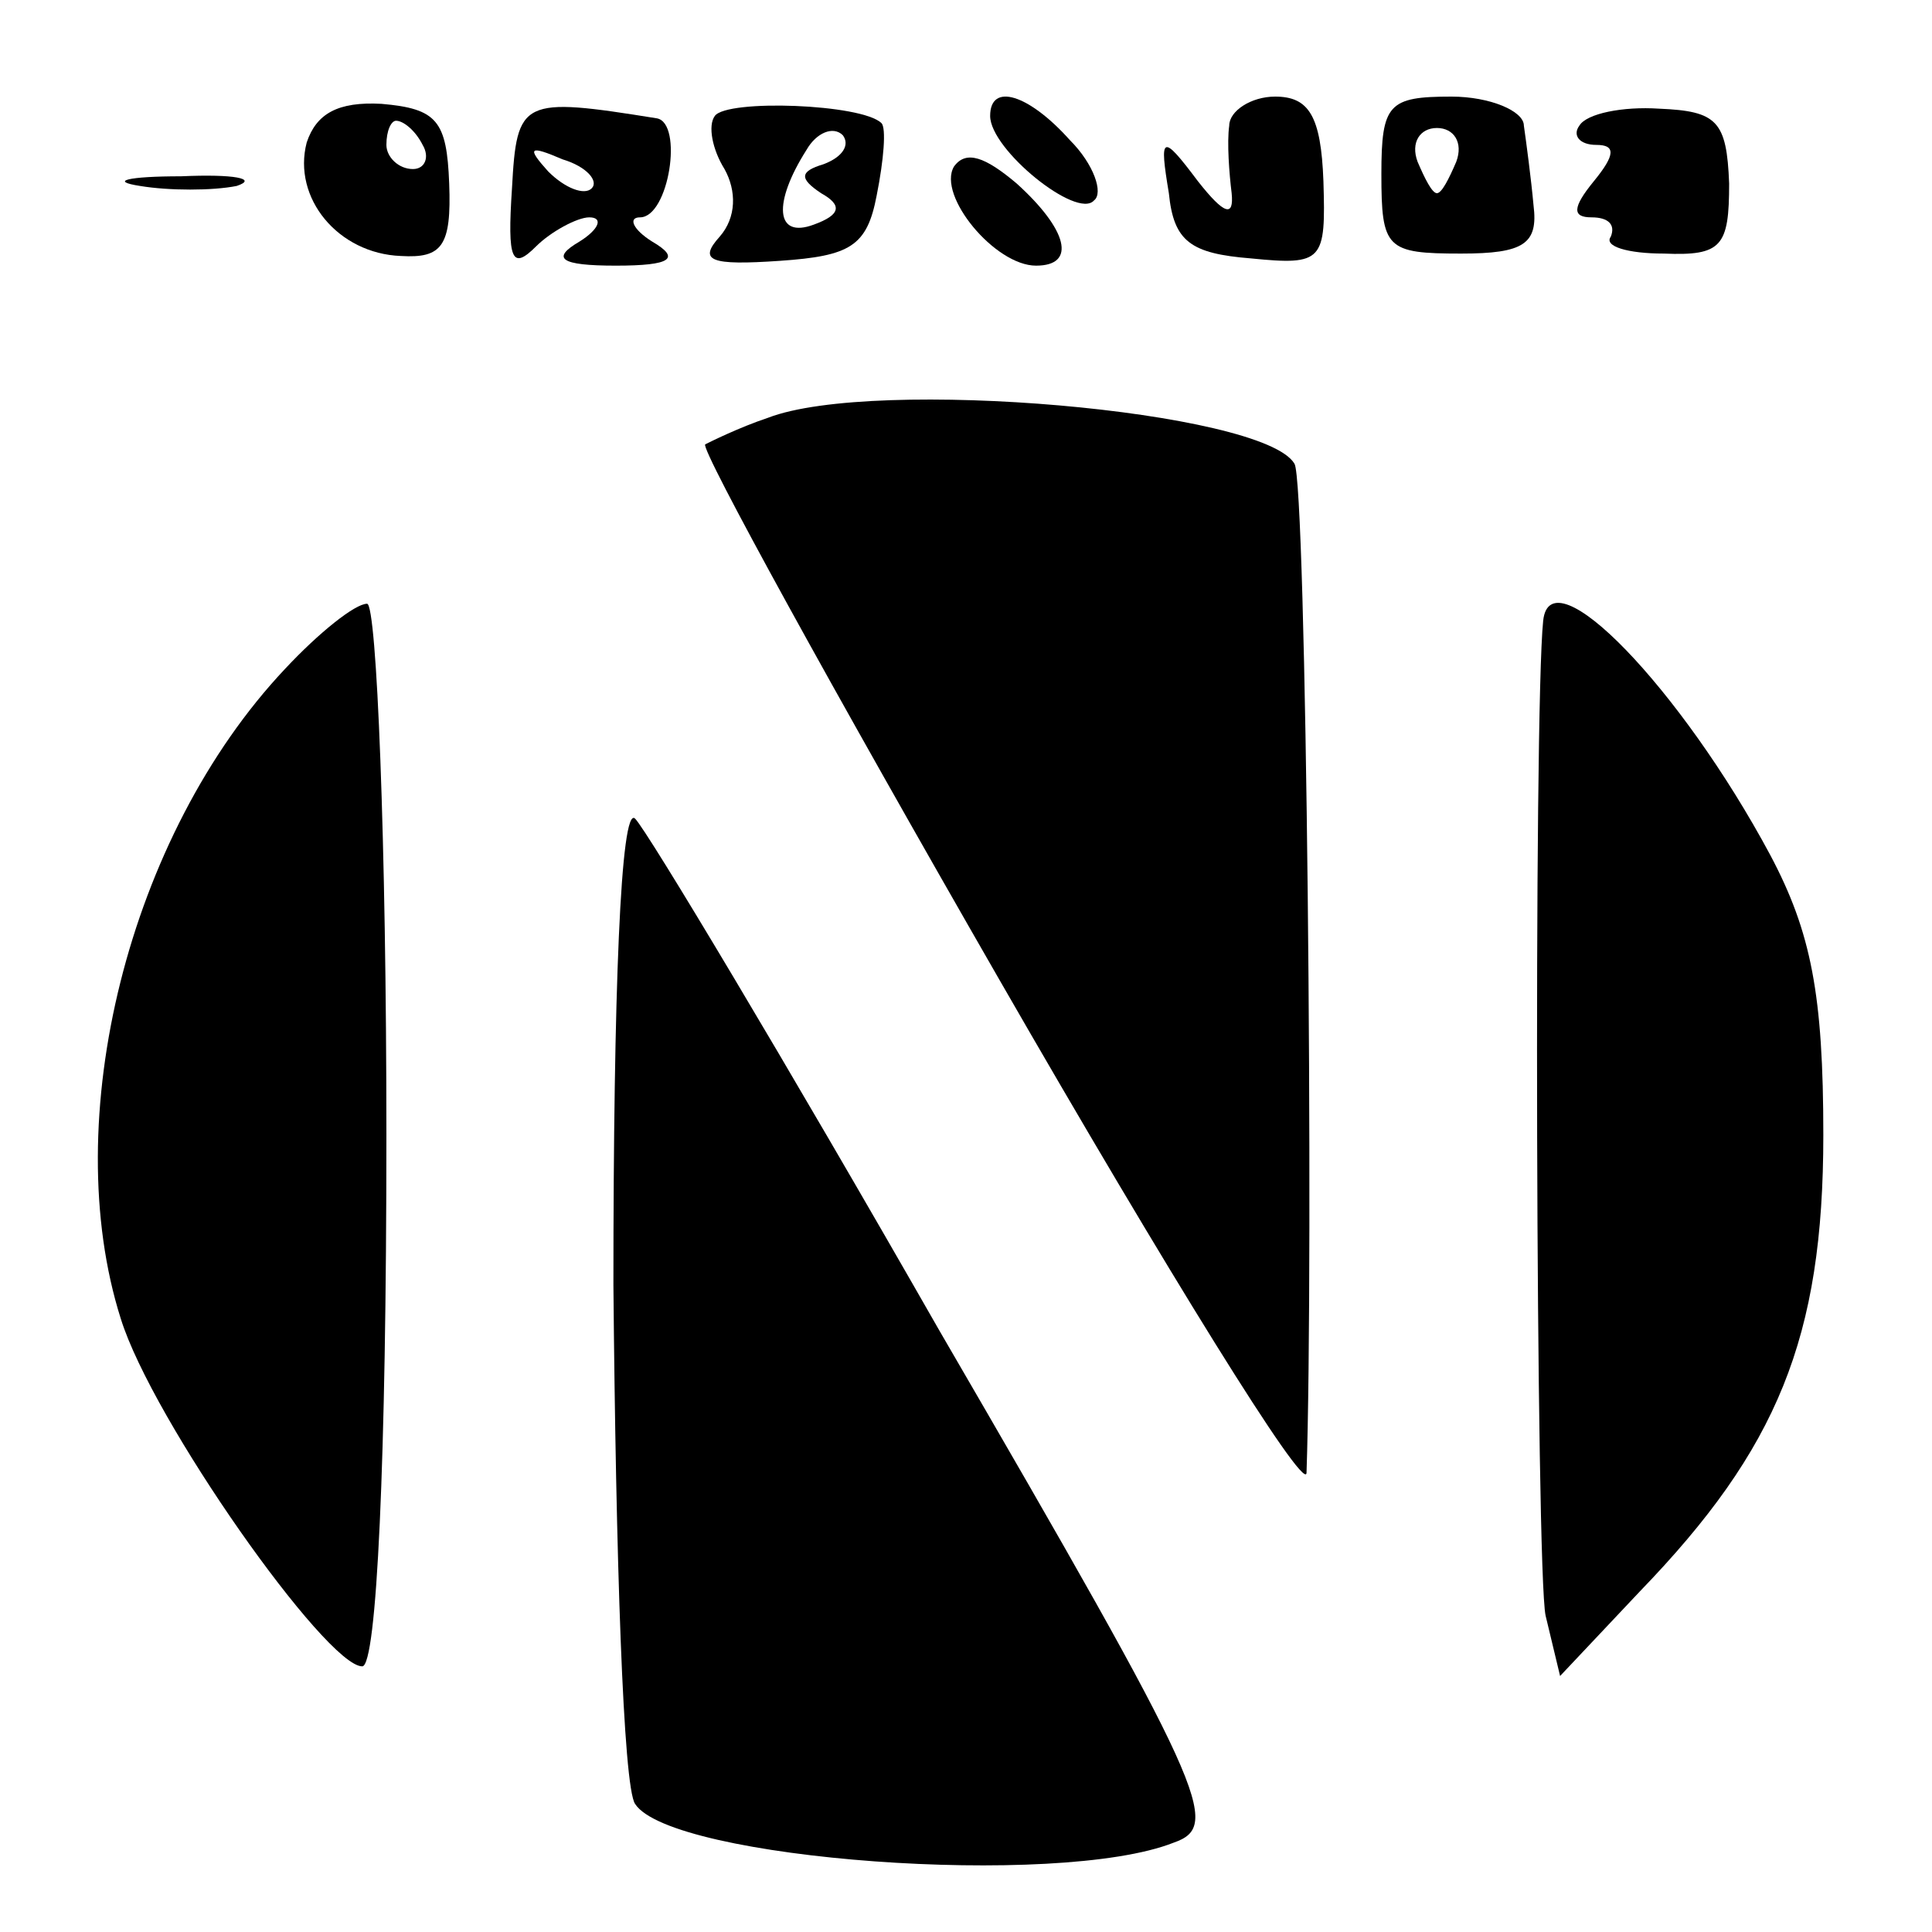 <?xml version="1.0" standalone="no"?>
<!DOCTYPE svg PUBLIC "-//W3C//DTD SVG 20010904//EN"
 "http://www.w3.org/TR/2001/REC-SVG-20010904/DTD/svg10.dtd">
<svg version="1.0" xmlns="http://www.w3.org/2000/svg"
 width="80pt" height="80pt" viewBox="0 0 80 80"
 preserveAspectRatio="xMidYMid meet">
<g transform="translate(0,80) scale(0.1,-0.1)"
fill="#000000" stroke="none">
<path d="M127 741 c-6 -23 13 -46 39 -47 17 -1 21 4 20 30 -1 26 -5 31 -28 33
-18 1 -27 -4 -31 -16z m48 -1 c3 -5 1 -10 -4 -10 -6 0 -11 5 -11 10 0 6 2 10
4 10 3 0 8 -4 11 -10z"/>
<path d="M212 722 c-2 -30 0 -34 10 -24 6 6 17 12 22 12 6 0 4 -5 -4 -10 -12
-7 -8 -10 15 -10 23 0 27 3 15 10 -8 5 -10 10 -5 10 12 0 18 39 7 41 -56 9
-58 8 -60 -29z m33 0 c-3 -3 -11 0 -18 7 -9 10 -8 11 6 5 10 -3 15 -9 12 -12z"/>
<path d="M296 752 c-3 -4 -1 -14 4 -22 5 -9 5 -20 -2 -28 -9 -10 -4 -12 25
-10 29 2 36 6 40 27 3 15 4 28 2 30 -8 8 -64 10 -69 3z m45 -20 c-10 -3 -10
-6 -1 -12 9 -5 8 -9 -3 -13 -16 -6 -17 9 -3 31 4 7 11 10 15 6 3 -4 0 -9 -8
-12z"/>
<path d="M410 752 c0 -14 36 -43 43 -35 4 3 0 15 -10 25 -17 19 -33 24 -33 10z"/>
<path d="M509 748 c-1 -7 0 -20 1 -28 1 -10 -3 -9 -14 5 -15 20 -16 19 -12 -5
2 -20 9 -25 34 -27 30 -3 31 -1 30 32 -1 27 -6 35 -20 35 -10 0 -19 -6 -19
-12z"/>
<path d="M572 728 c0 -31 2 -33 33 -33 26 0 32 4 30 20 -1 11 -3 26 -4 33 0 6
-14 12 -30 12 -26 0 -29 -3 -29 -32z m31 5 c-3 -7 -6 -13 -8 -13 -2 0 -5 6 -8
13 -3 8 1 14 8 14 7 0 11 -6 8 -14z"/>
<path d="M654 748 c-3 -4 0 -8 7 -8 8 0 8 -4 -1 -15 -9 -11 -9 -15 -1 -15 7 0
10 -3 8 -8 -3 -4 7 -7 22 -7 24 -1 27 3 27 29 -1 26 -5 30 -29 31 -15 1 -30
-2 -33 -7z"/>
<path d="M395 731 c-7 -12 17 -41 34 -41 17 0 13 15 -8 34 -13 11 -21 14 -26
7z"/>
<path d="M58 723 c12 -2 30 -2 40 0 9 3 -1 5 -23 4 -22 0 -30 -2 -17 -4z"/>
<path d="M318 627 c-12 -4 -24 -10 -26 -11 -2 -2 53 -102 122 -222 69 -120
126 -212 127 -204 3 89 0 411 -5 418 -13 22 -174 36 -218 19z"/>
<path d="M118 523 c-65 -69 -94 -187 -68 -269 13 -42 85 -144 100 -144 6 0 10
85 10 220 0 121 -4 220 -8 220 -5 0 -20 -12 -34 -27z"/>
<path d="M639 543 c-4 -38 -3 -394 1 -412 l6 -25 33 35 c57 59 76 105 76 189
0 58 -5 84 -22 116 -37 69 -91 125 -94 97z"/>
<path d="M254 268 c1 -112 4 -208 9 -215 15 -23 175 -35 223 -16 20 7 14 21
-97 212 -64 112 -121 207 -126 212 -6 6 -9 -72 -9 -193z"/>
</g>
</svg>

